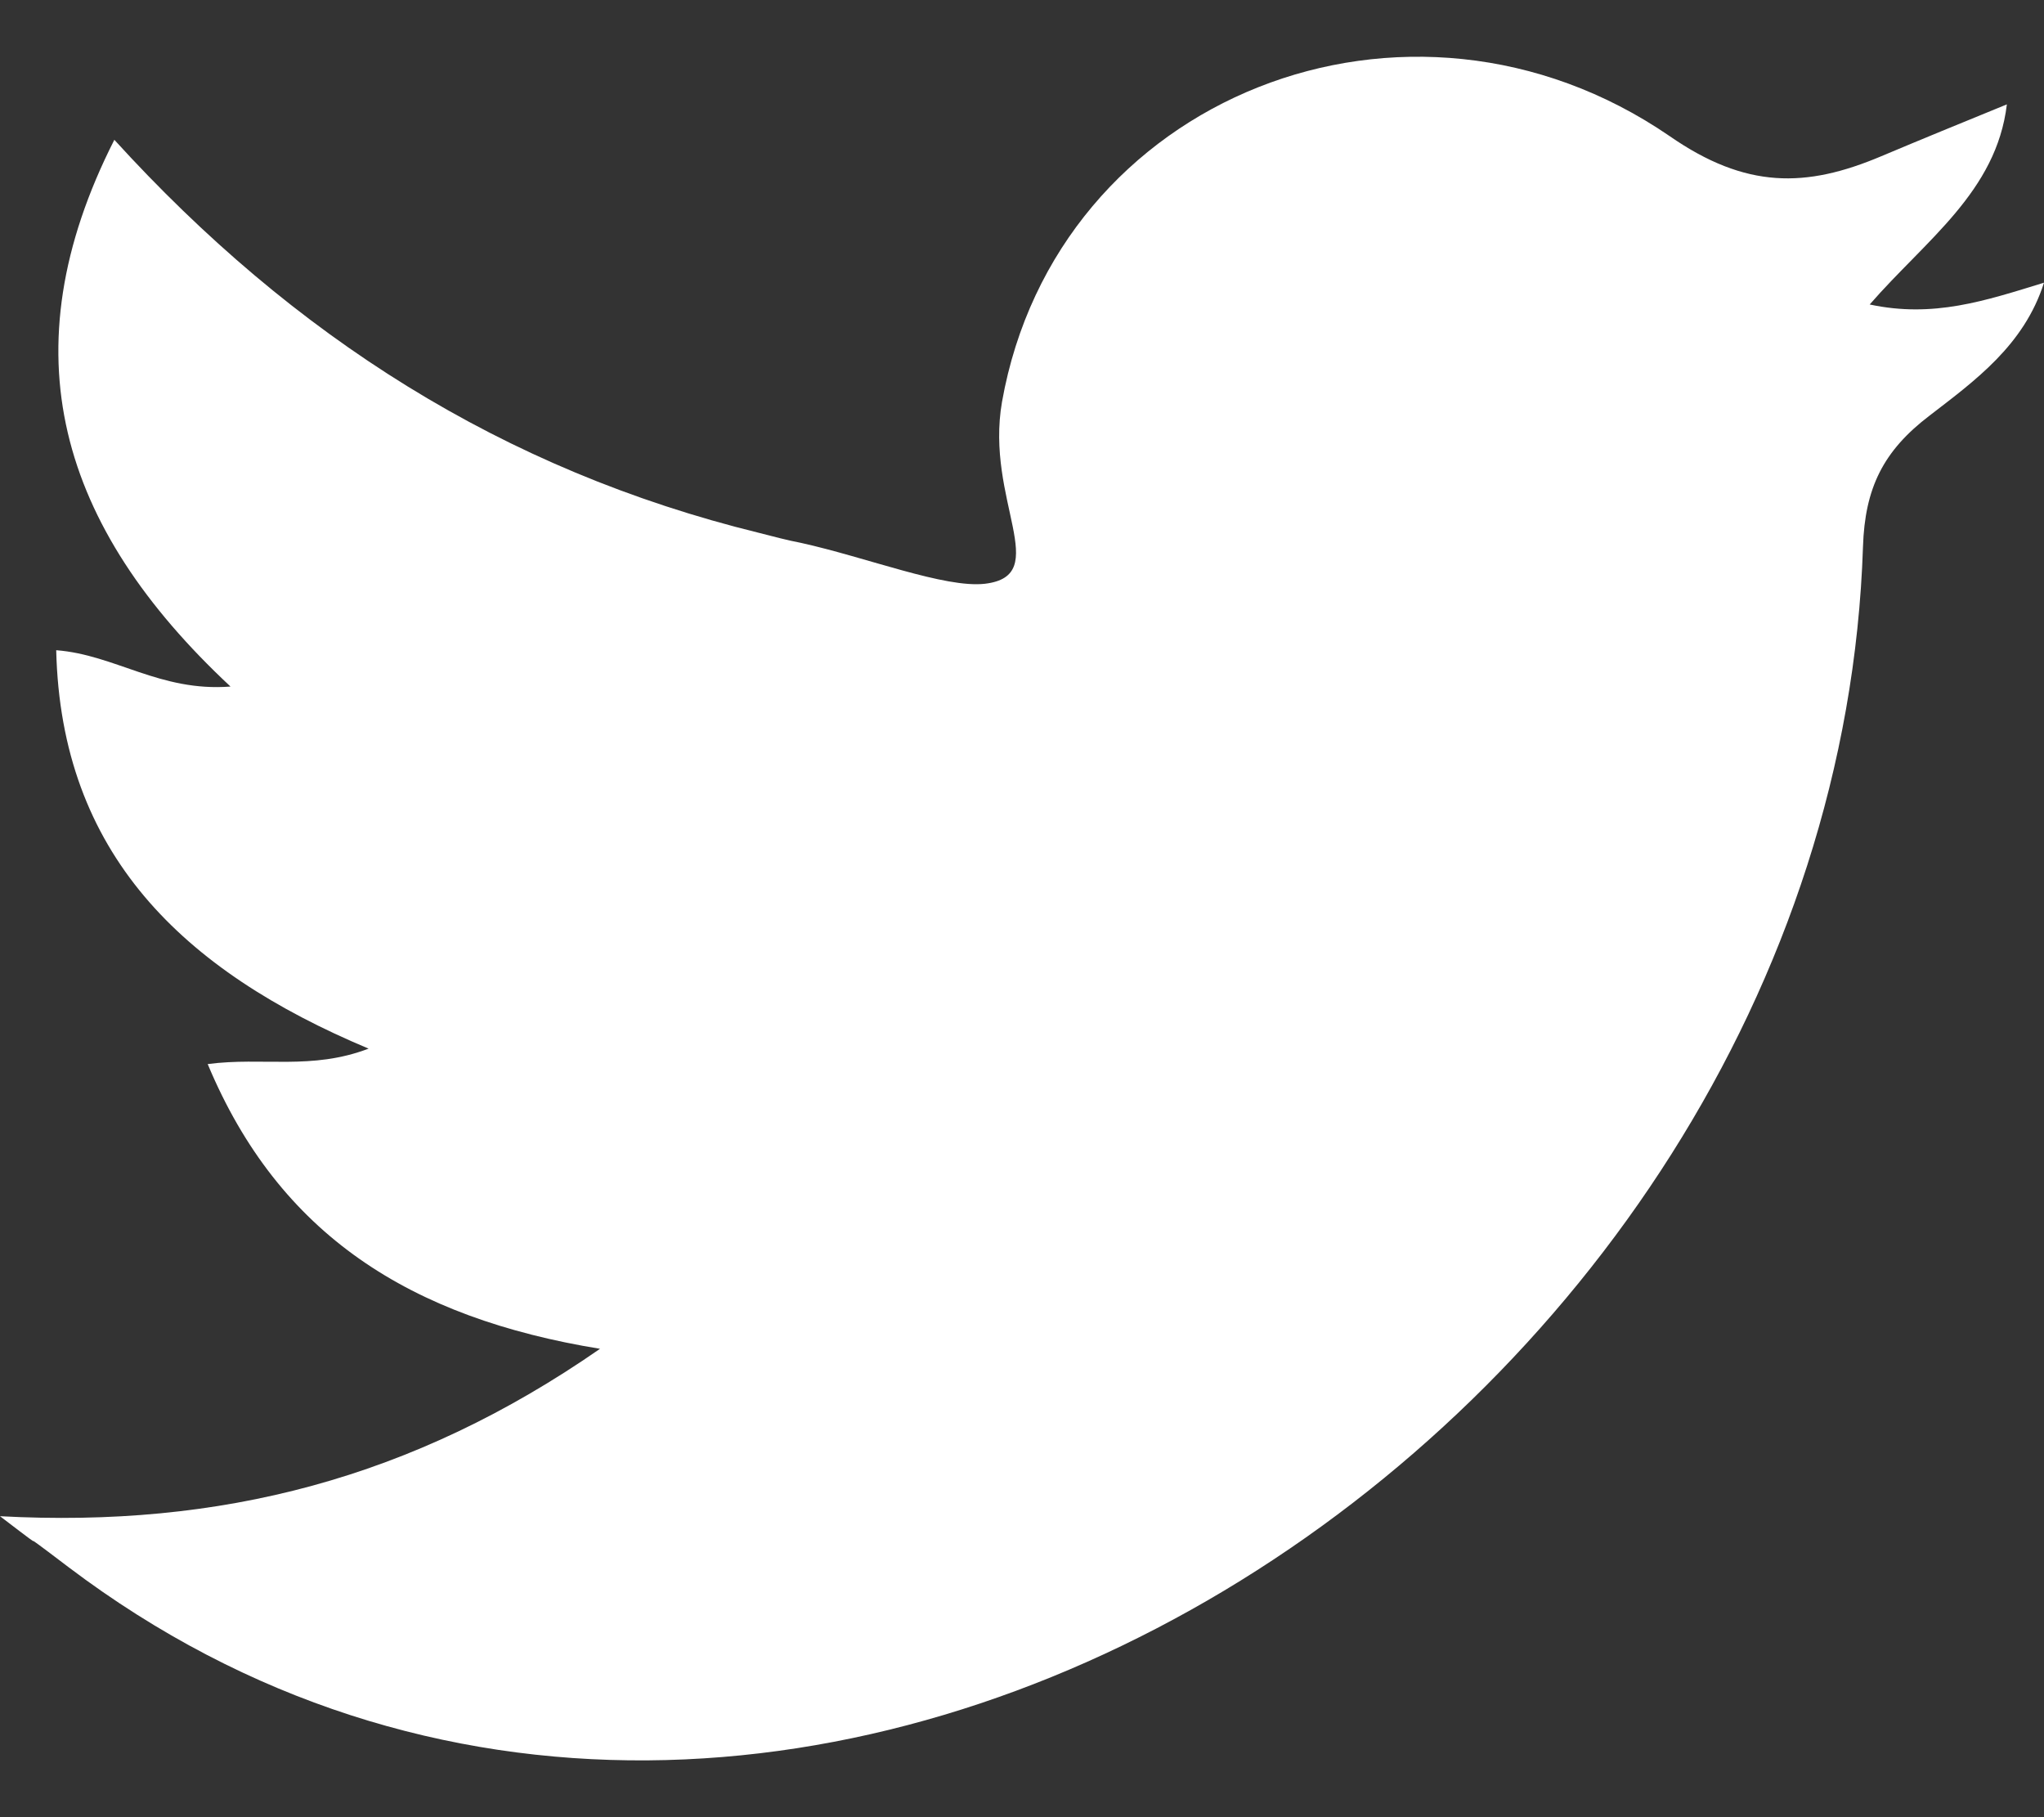 <svg width="18" height="16" viewBox="0 0 18 16" fill="none" xmlns="http://www.w3.org/2000/svg">
<rect x="0" y="0" width="18" height="16" fill="#333333" stroke="none"/>
<path d="M0 13.35C1.938 13.454 3.632 13.022 5.284 11.876C3.615 11.604 2.458 10.875 1.829 9.369C2.315 9.305 2.743 9.425 3.246 9.233C1.602 8.544 0.537 7.511 0.495 5.725C1.015 5.765 1.409 6.093 2.03 6.045C0.52 4.636 0.059 3.098 1.007 1.231C2.583 2.962 4.429 4.139 6.685 4.692C6.811 4.724 6.928 4.756 7.054 4.78C7.633 4.908 8.321 5.18 8.673 5.14C9.277 5.068 8.673 4.403 8.824 3.538C9.302 0.847 12.405 -0.379 14.704 1.199C15.375 1.664 15.903 1.656 16.566 1.376C16.91 1.231 17.262 1.087 17.673 0.919C17.581 1.688 16.96 2.112 16.465 2.681C17.027 2.801 17.48 2.649 18 2.489C17.824 3.042 17.388 3.354 16.994 3.658C16.582 3.971 16.423 4.299 16.406 4.812C16.155 12.573 6.92 18.572 0.604 13.799C-0.008 13.334 0.587 13.799 0 13.35Z" fill="white"/>
</svg>
